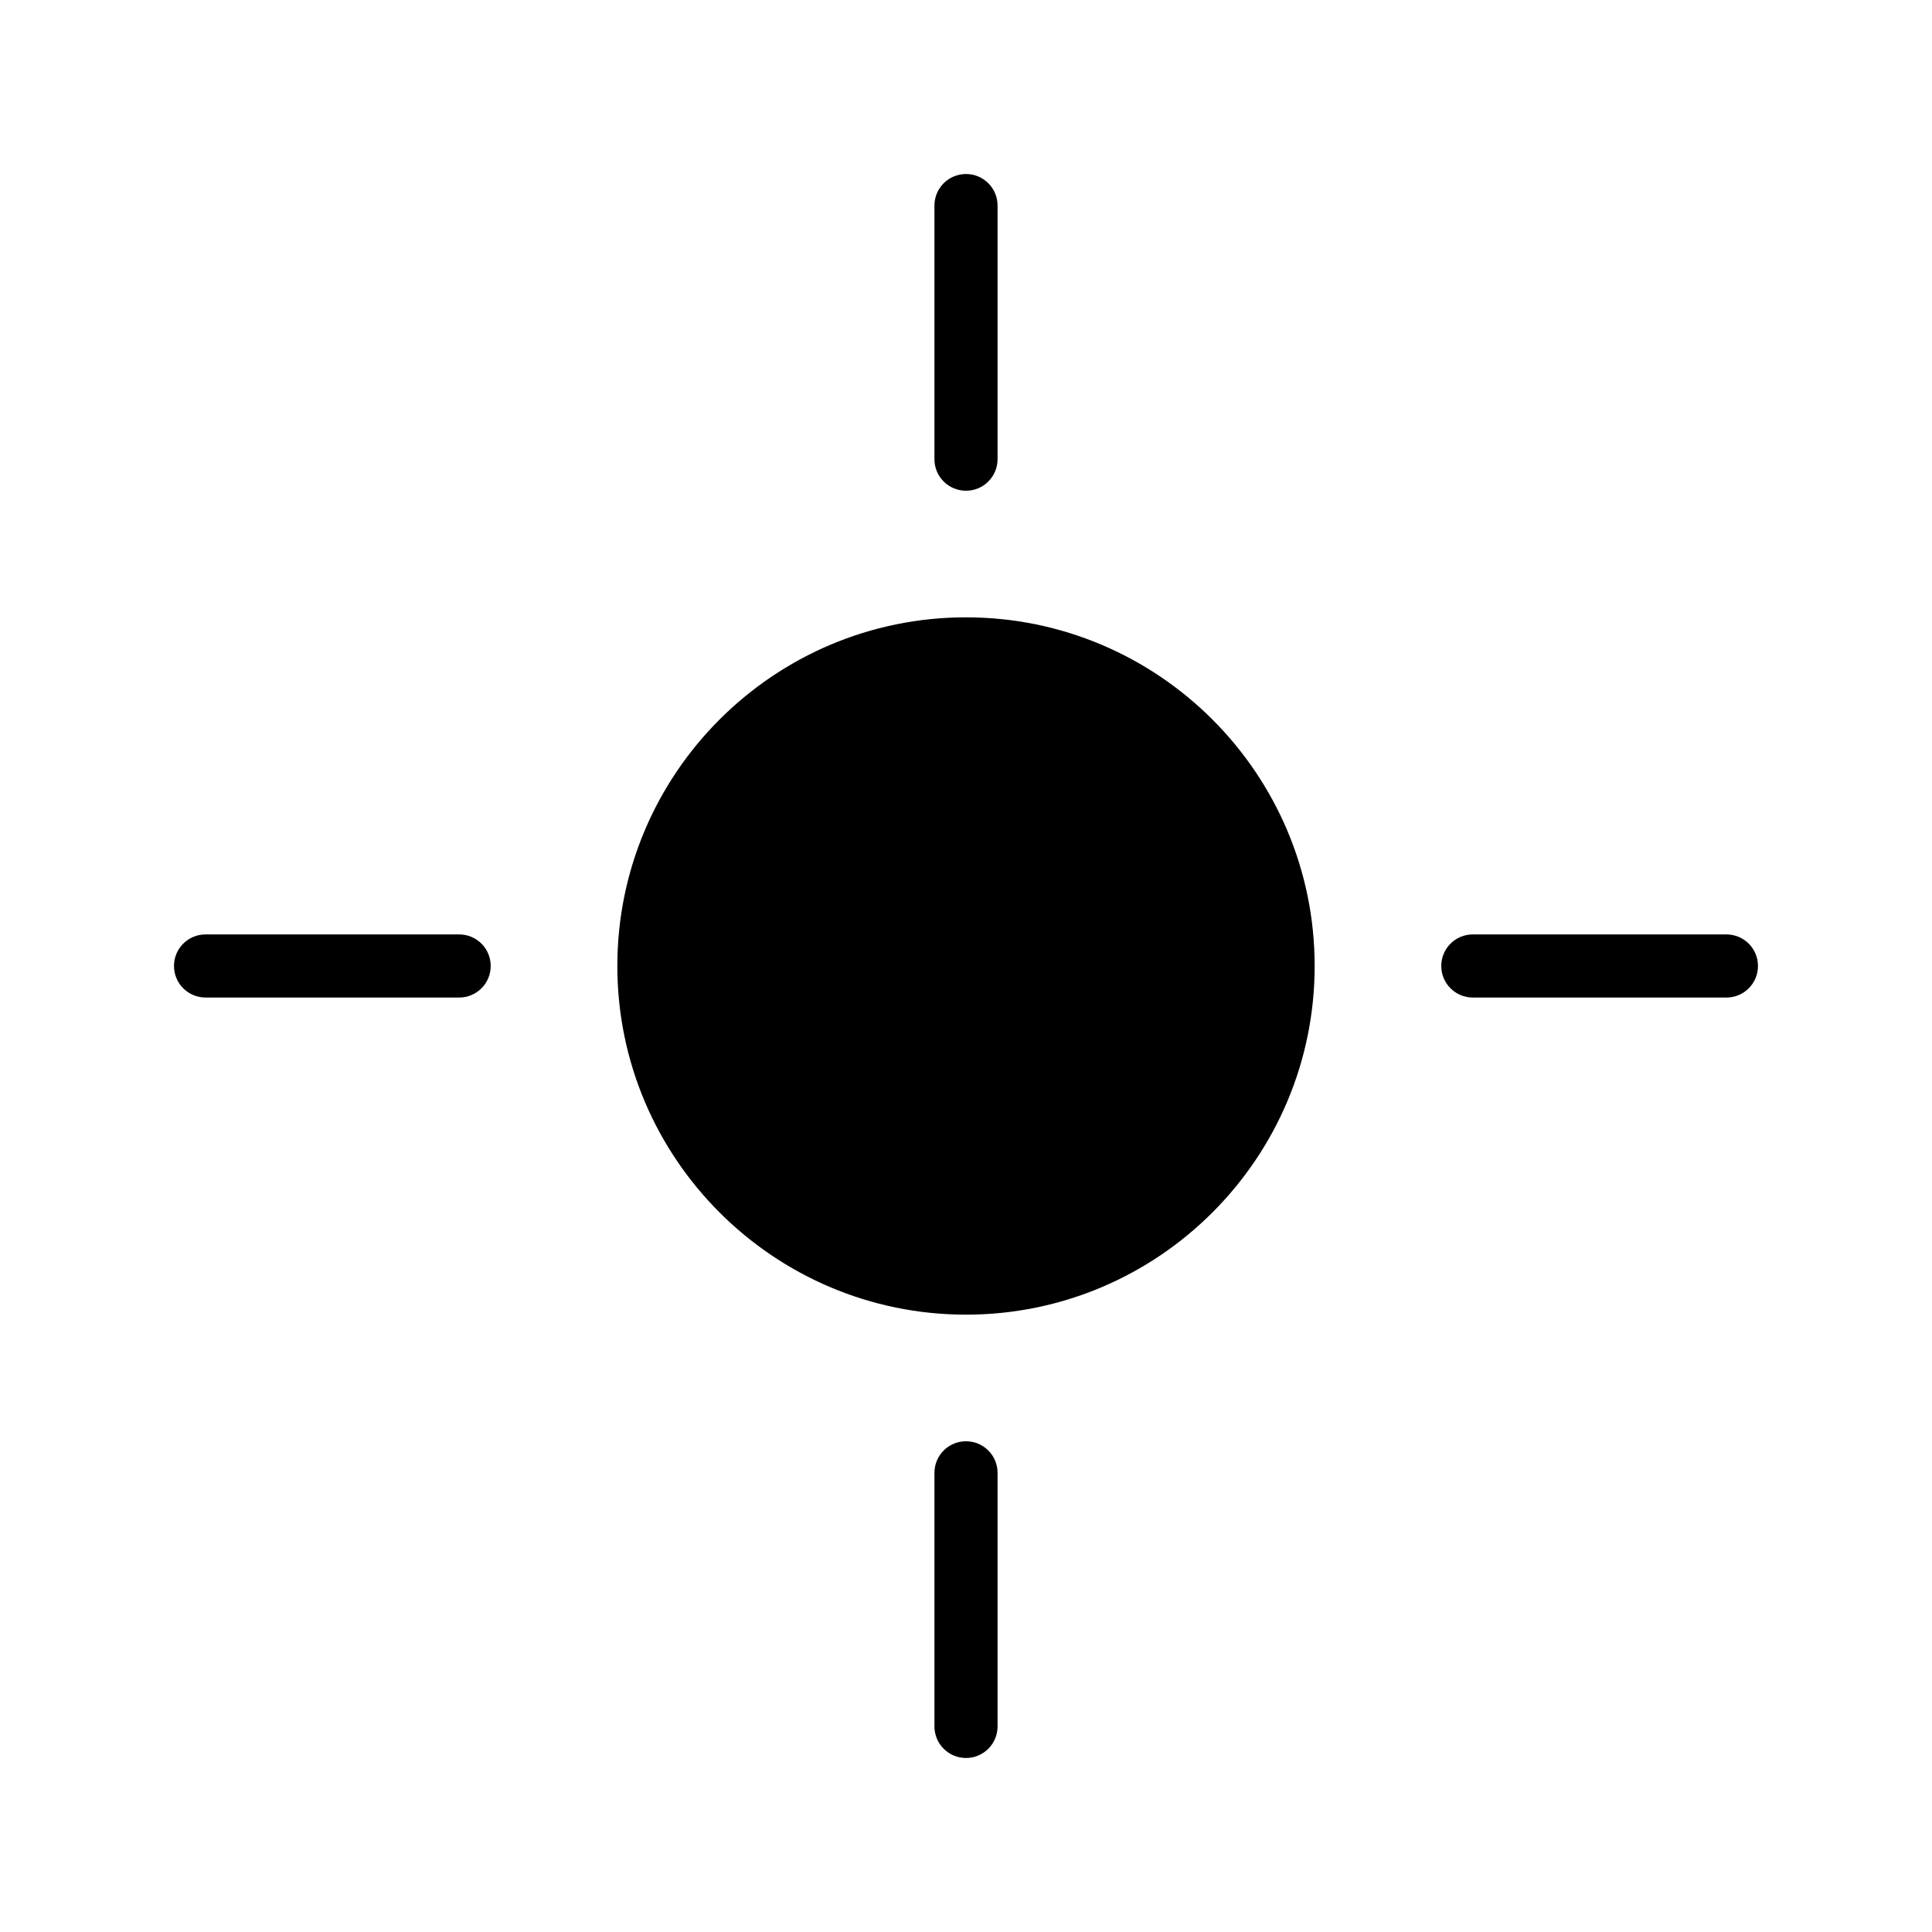<?xml version="1.0" encoding="UTF-8"?>
<!-- Uploaded to: ICON Repo, www.iconrepo.com, Generator: ICON Repo Mixer Tools -->
<svg fill="#000000" width="800px" height="800px" version="1.1" viewBox="144 144 512 512" xmlns="http://www.w3.org/2000/svg">
 <g>
  <path d="m400 307.6c-50.973 0-92.398 41.426-92.398 92.398s41.426 92.398 92.398 92.398 92.398-41.426 92.398-92.398c-0.004-50.973-41.43-92.398-92.398-92.398z"/>
  <path d="m601.52 391.63h-67.207c-4.625 0-8.363 3.738-8.363 8.363s3.738 8.363 8.363 8.363h67.207c4.625 0 8.363-3.738 8.363-8.363 0-4.621-3.738-8.363-8.363-8.363z"/>
  <path d="m400 525.95c-4.625 0-8.363 3.738-8.363 8.363v67.207c0 4.625 3.738 8.363 8.363 8.363s8.363-3.738 8.363-8.363v-67.207c0-4.621-3.738-8.363-8.363-8.363z"/>
  <path d="m265.68 391.63h-67.207c-4.625 0-8.363 3.738-8.363 8.363s3.738 8.363 8.363 8.363h67.207c4.625 0 8.363-3.738 8.363-8.363 0-4.621-3.738-8.363-8.363-8.363z"/>
  <path d="m400 274.05c4.625 0 8.363-3.738 8.363-8.363v-67.207c0-4.625-3.738-8.363-8.363-8.363s-8.363 3.738-8.363 8.363v67.207c-0.004 4.625 3.738 8.363 8.363 8.363z"/>
 </g>
</svg>